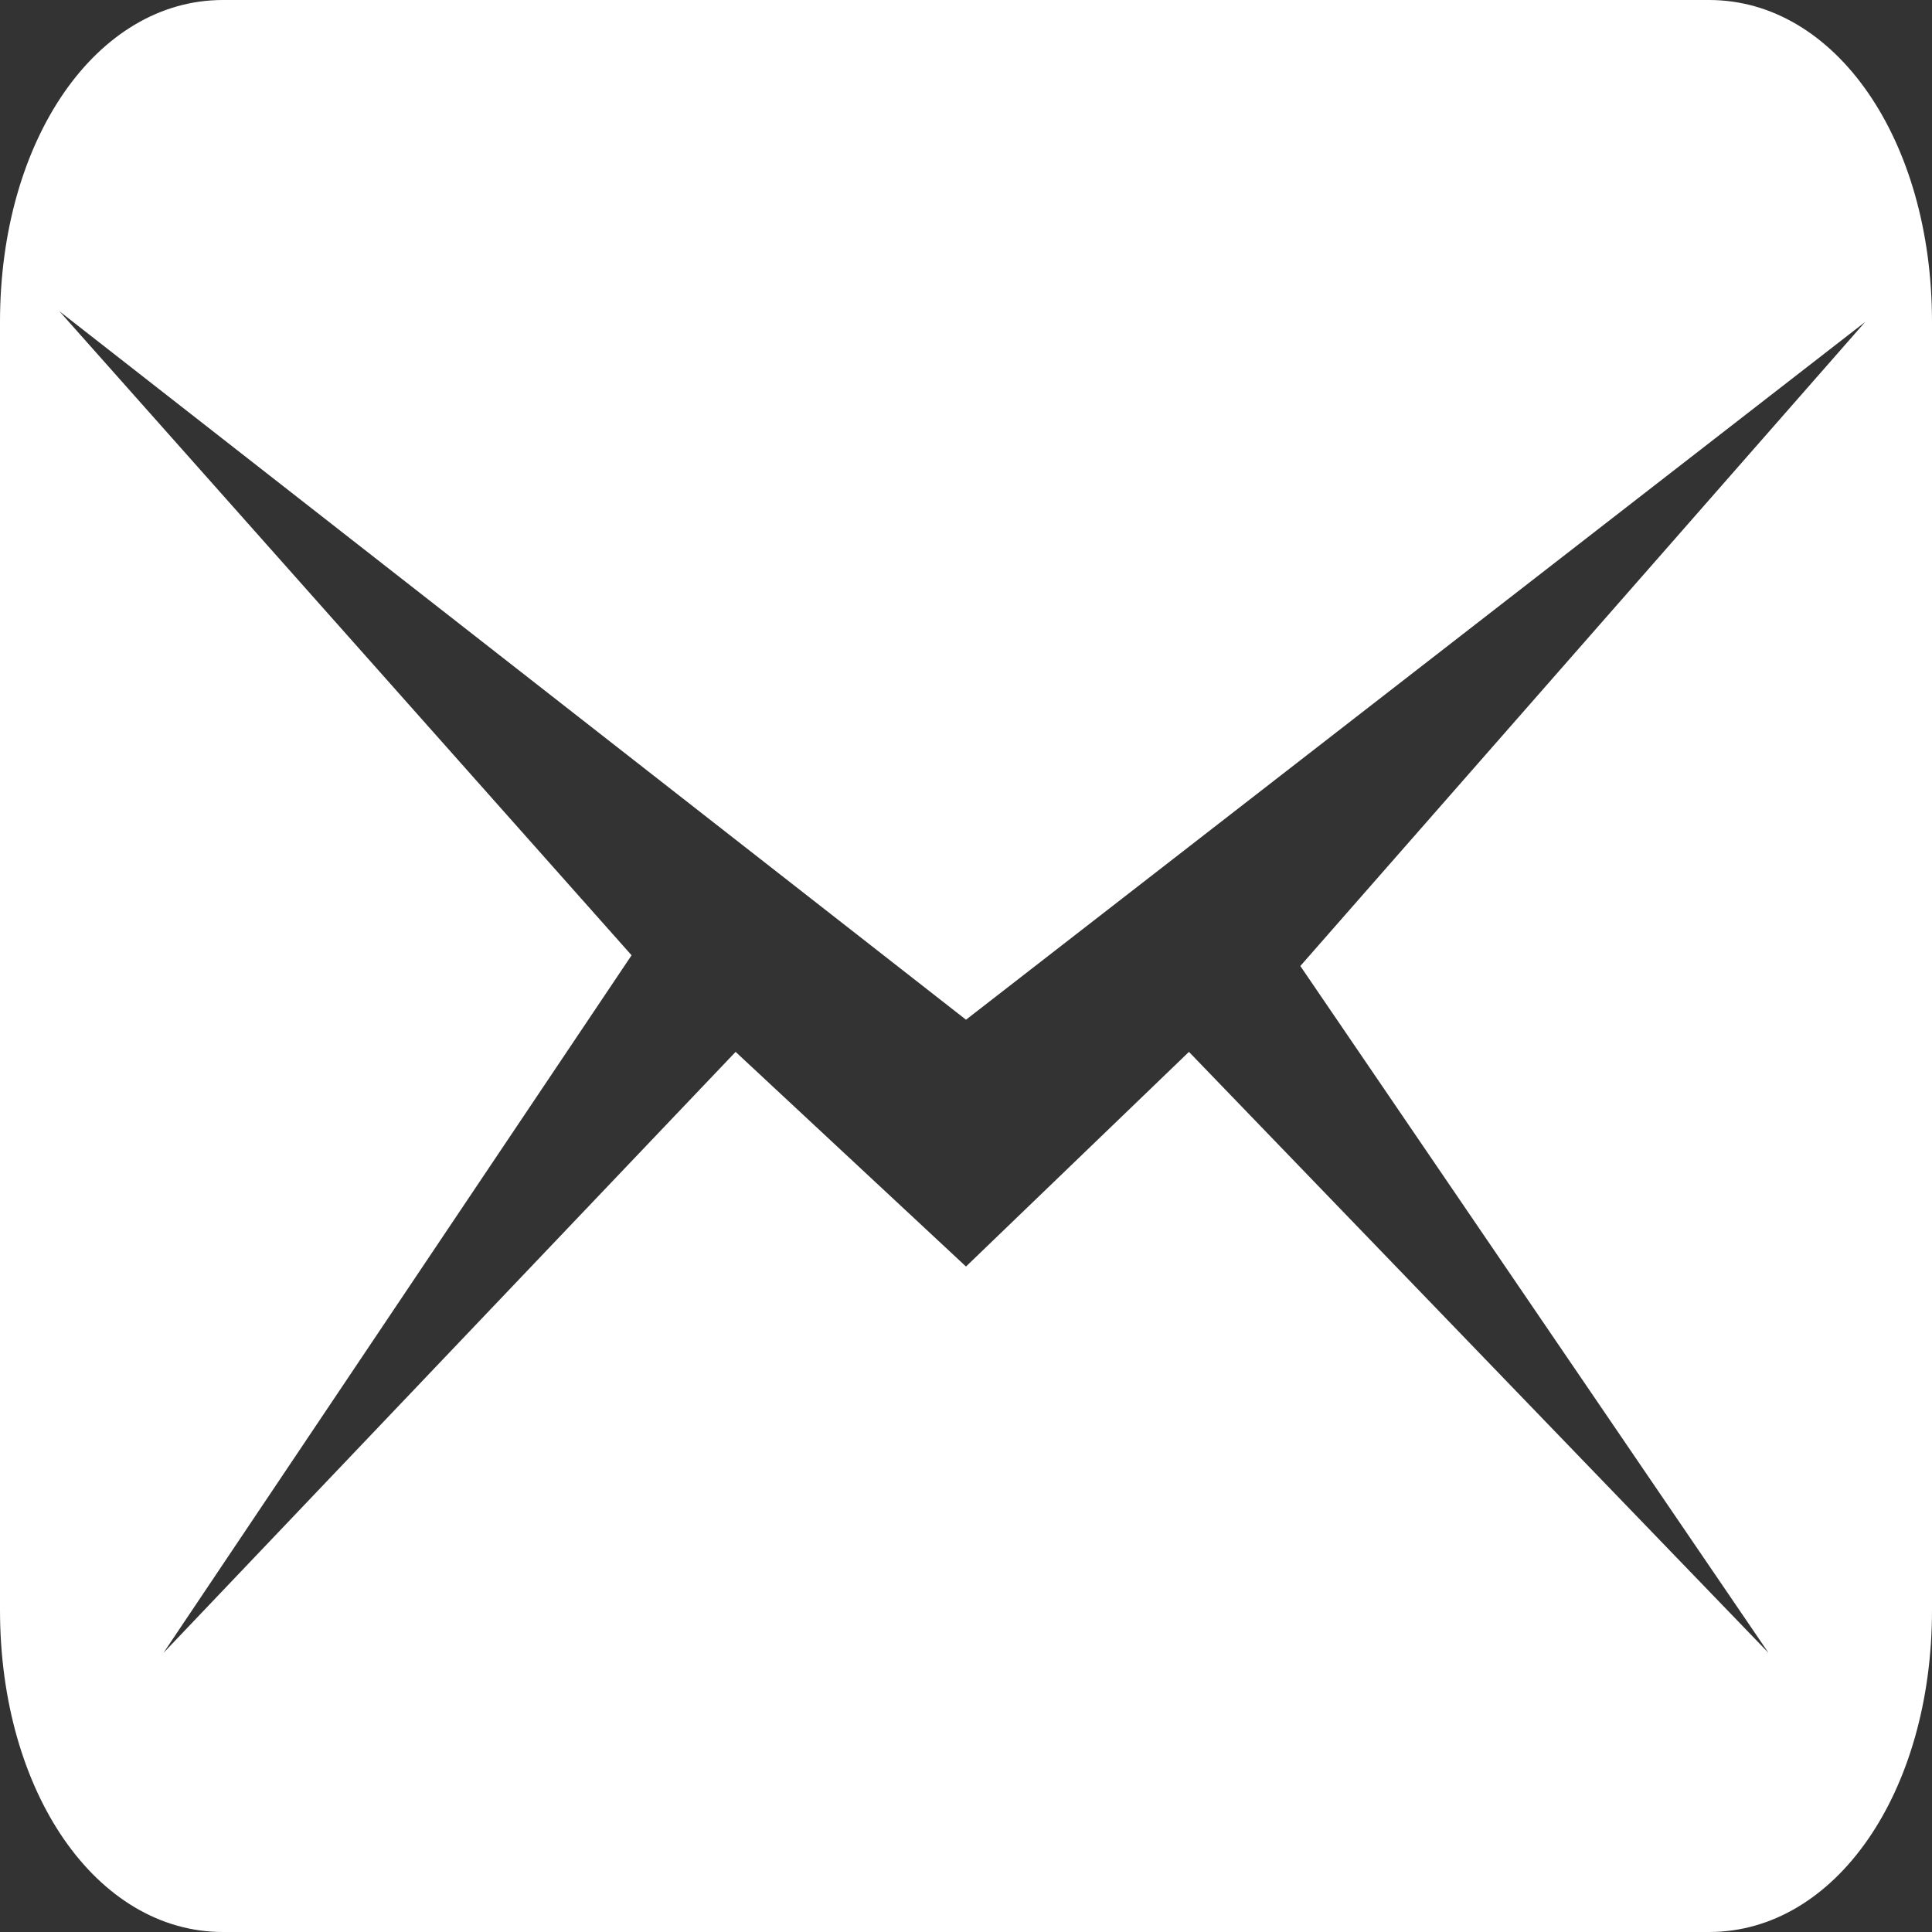 <svg width="20" height="20" viewBox="0 0 20 20" fill="none" xmlns="http://www.w3.org/2000/svg">
<rect x="0" y="0" width="20" height="20" fill="#333333" stroke="none"/>
<path d="M17.692 0H2.308C1 0 0 1.444 0 3.333V16.667C0 18.556 1 20 2.308 20H17.692C19 20 20 18.556 20 16.667V3.333C20 1.444 19 0 17.692 0ZM18.308 17.111L12.308 10.889L10 13.111L7.615 10.889L1.692 17.111L6.538 9.889L0.615 3.222L10 10.556L19.308 3.333L13.461 10L18.308 17.111Z" fill="white"/>
</svg>
